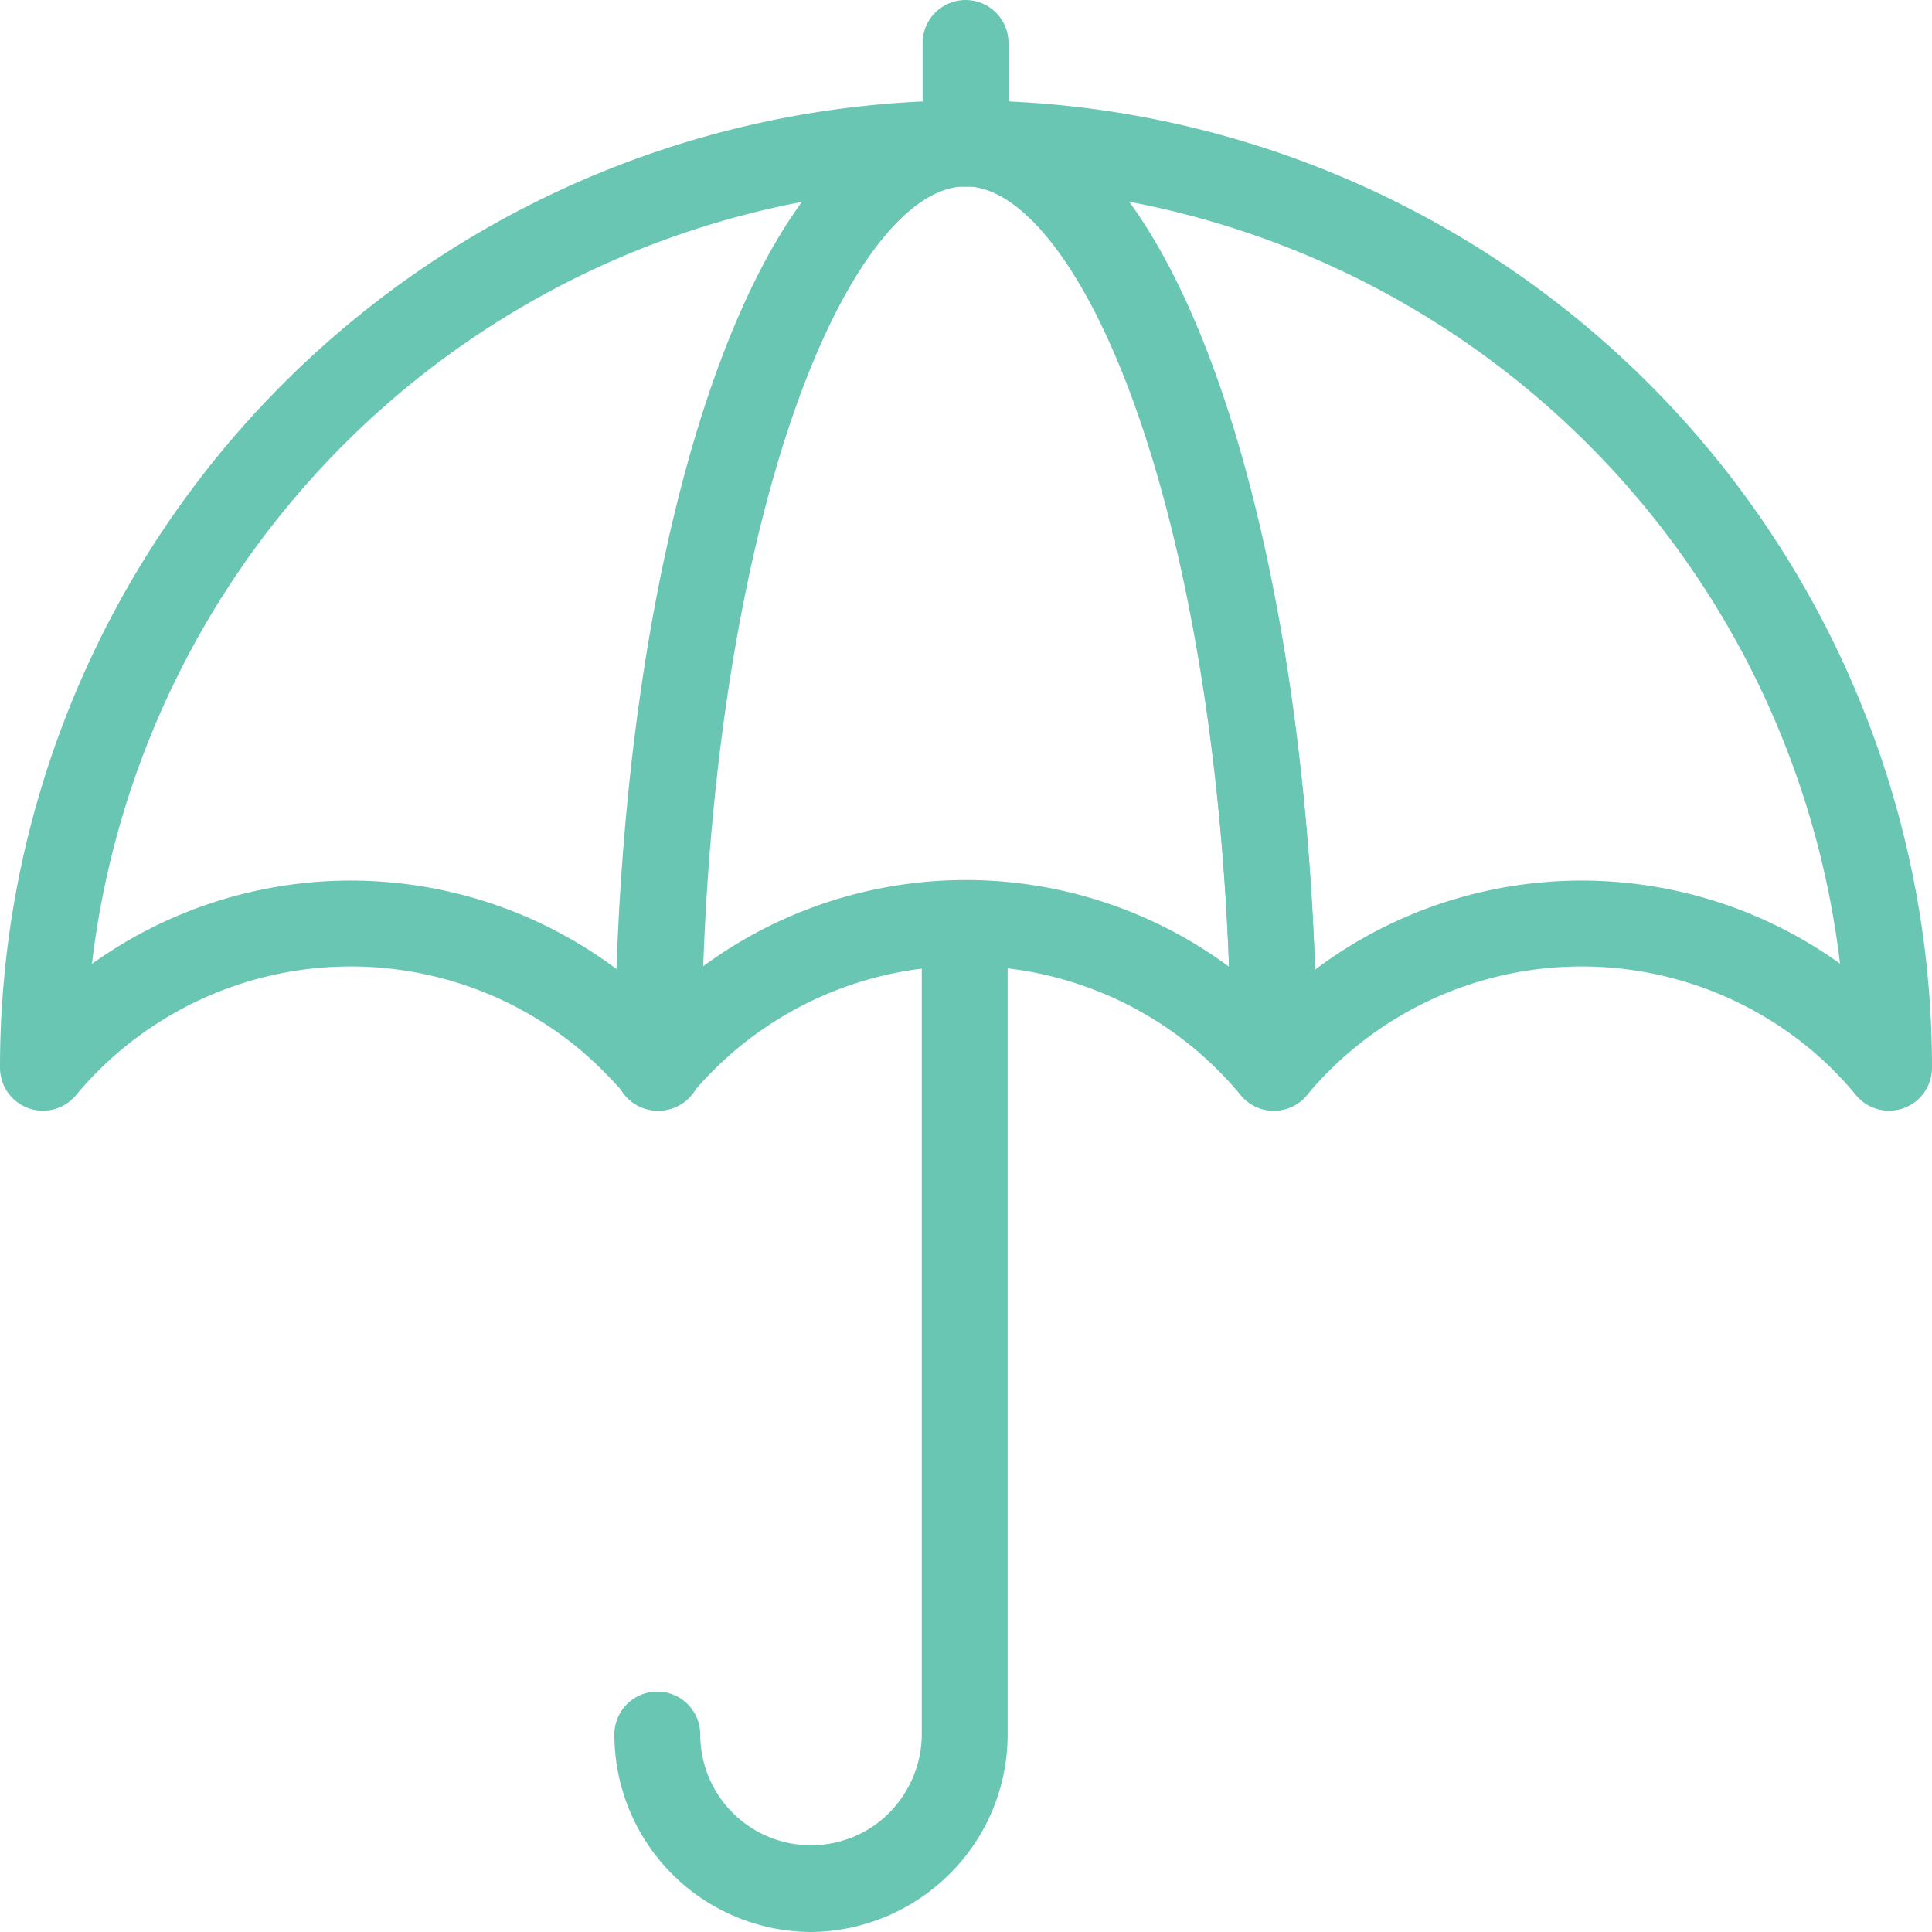 <svg id="Layer_1" data-name="Layer 1" xmlns="http://www.w3.org/2000/svg" width="45" height="45" viewBox="0 0 45 45">
  <defs>
    <style>
      .cls-1 {
        fill: none;
        stroke: #69c6b3;
        stroke-linecap: round;
        stroke-linejoin: round;
        stroke-width: 2px;
      }
    </style>
  </defs>
  <g>
    <path class="cls-1" d="M22.49,3.34c-4,0-7.17,9.64-7.17,21.53h0a9.32,9.32,0,0,1,13.12-1.23,9.53,9.53,0,0,1,1.23,1.23C29.67,13,26.44,3.34,22.49,3.34Z"/>
    <path class="cls-1" d="M22.49,3.34A21.52,21.52,0,0,0,1,24.87a9.33,9.33,0,0,1,13.15-1.19h0a10.29,10.29,0,0,1,1.19,1.19C15.32,13,18.52,3.34,22.49,3.34Z"/>
    <path class="cls-1" d="M22.49,3.34c4,0,7.18,9.64,7.18,21.53h0a9.33,9.33,0,0,1,13.15-1.19h0A9,9,0,0,1,44,24.87,21.52,21.52,0,0,0,22.5,3.34Z"/>
    <path class="cls-1" d="M22.49,3.35h0V1h0V3.34Z"/>
    <path class="cls-1" d="M18.91,44a3.6,3.6,0,0,1-3.6-3.6h0a3.58,3.58,0,1,0,7.16,0h0V21.51h0V40.42A3.62,3.62,0,0,1,18.91,44Z"/>
  </g>
</svg>
